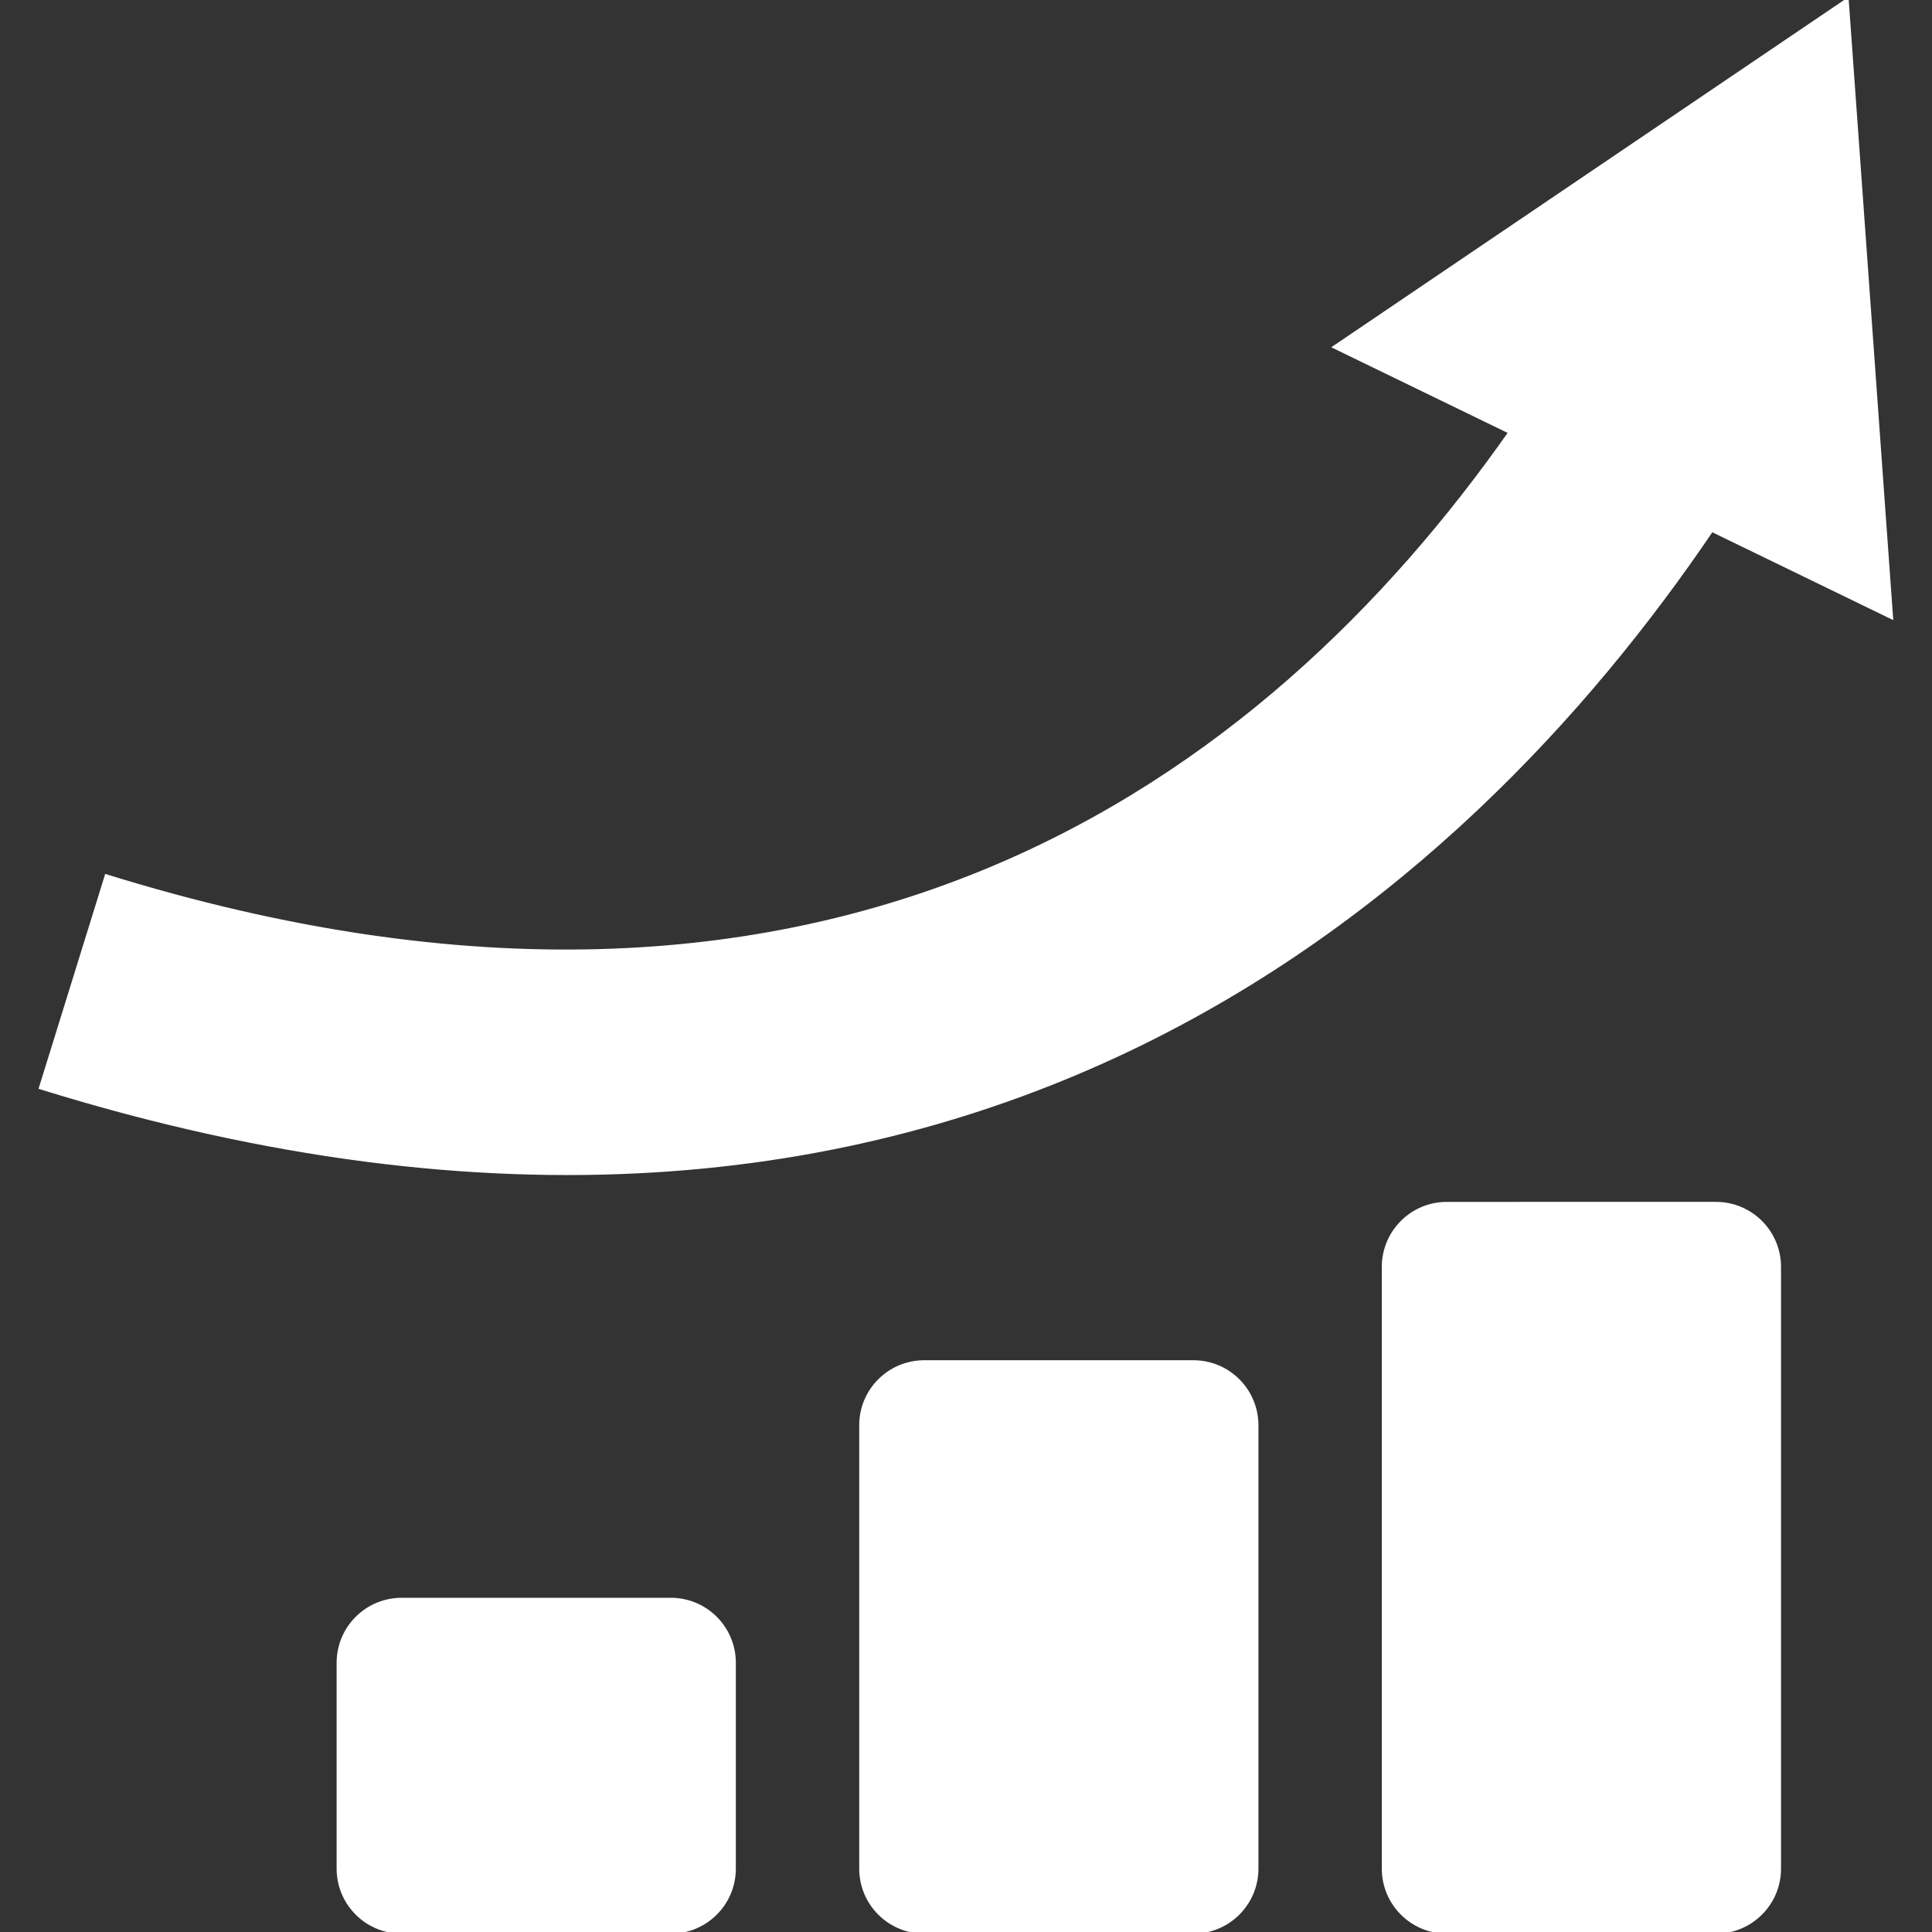 <!DOCTYPE svg PUBLIC "-//W3C//DTD SVG 1.1//EN" "http://www.w3.org/Graphics/SVG/1.1/DTD/svg11.dtd">
<!-- Uploaded to: SVG Repo, www.svgrepo.com, Transformed by: SVG Repo Mixer Tools -->
<svg fill="#ffffff" version="1.1" id="Capa_1" xmlns="http://www.w3.org/2000/svg" xmlns:xlink="http://www.w3.org/1999/xlink" width="64px" height="64px" viewBox="0 0 583.312 583.312" xml:space="preserve" stroke="#ffffff">
<rect x="0" y="0" width="583.312" height="583.312" fill="#333333" stroke="none"/>
<g id="SVGRepo_bgCarrier" stroke-width="0"/>
<g id="SVGRepo_tracerCarrier" stroke-linecap="round" stroke-linejoin="round"/>
<g id="SVGRepo_iconCarrier"> <g> <g> <path d="M436.822,363.375c-10.562,0-19.125,8.563-19.125,19.125v181.688c0,10.562,8.563,19.125,19.125,19.125h81.281 c10.562,0,19.125-8.563,19.125-19.125V382.5c0-10.562-8.563-19.125-19.125-19.125H436.822z"/> <path d="M279.041,411.188c-10.562,0-19.125,8.563-19.125,19.125v133.875c0,10.562,8.563,19.125,19.125,19.125h81.281 c10.562,0,19.125-8.563,19.125-19.125V430.312c0-10.562-8.563-19.125-19.125-19.125H279.041z"/> <path d="M121.26,482.906c-10.562,0-19.125,8.563-19.125,19.125v62.156c0,10.562,8.563,19.125,19.125,19.125h81.281 c10.562,0,19.125-8.563,19.125-19.125v-62.156c0-10.562-8.563-19.125-19.125-19.125H121.26z"/> <path d="M32.094,264.475l-19.837,63.931c275.85,85.599,430.968-59.594,504.556-168.338l54.243,26.335L557.668,0l-154.74,104.776 l53.005,25.732C382.264,235.367,251.836,332.68,32.094,264.475z"/> </g> </g> </g>
</svg>